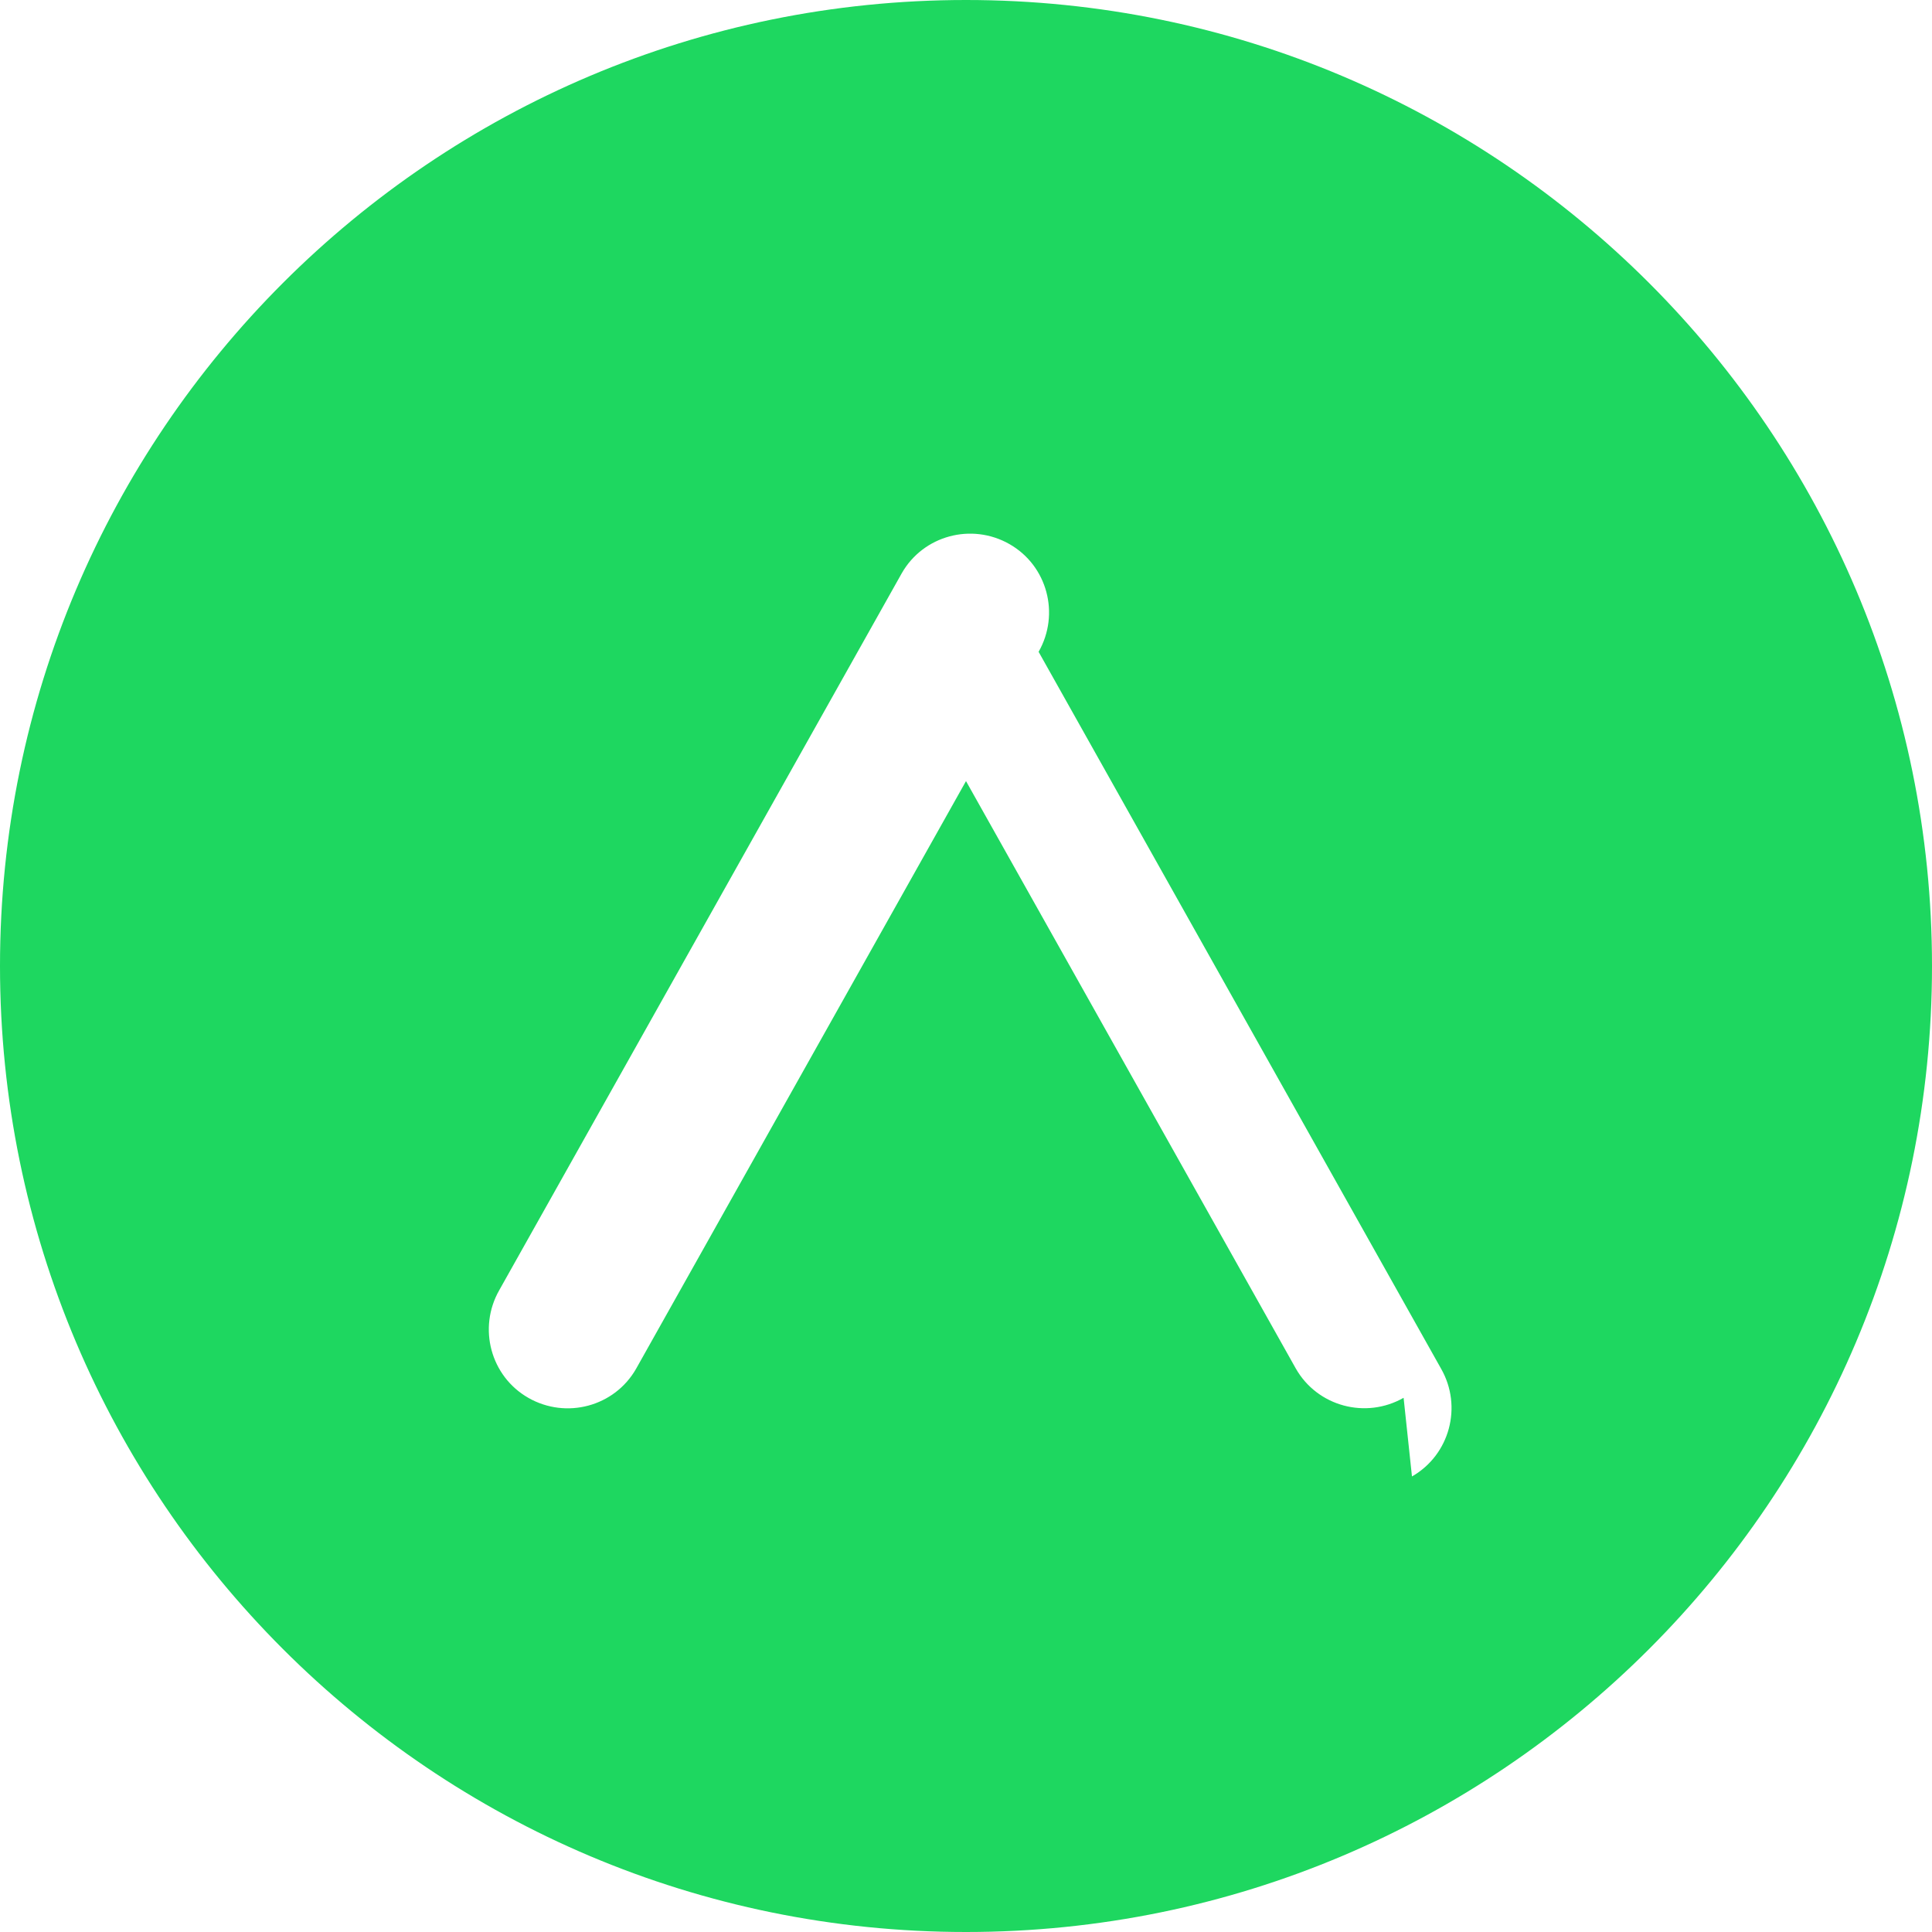 <svg xmlns="http://www.w3.org/2000/svg" viewBox="0 0 24 24">
  <path fill="#1ED760" d="M12 0C5.373 0 0 5.373 0 12s5.373 12 12 12 12-5.373 12-12S18.627 0 12 0zm5.436 17.364c-.47.268-1.07.107-1.338-.362L12 9.703l-4.098 7.3c-.268.47-.868.63-1.338.362-.47-.268-.63-.868-.362-1.338l5-8.906c.268-.47.868-.63 1.338-.362.47.268.63.868.362 1.338l5 8.906c.268.47.107 1.07-.362 1.338z"/>
</svg> 
